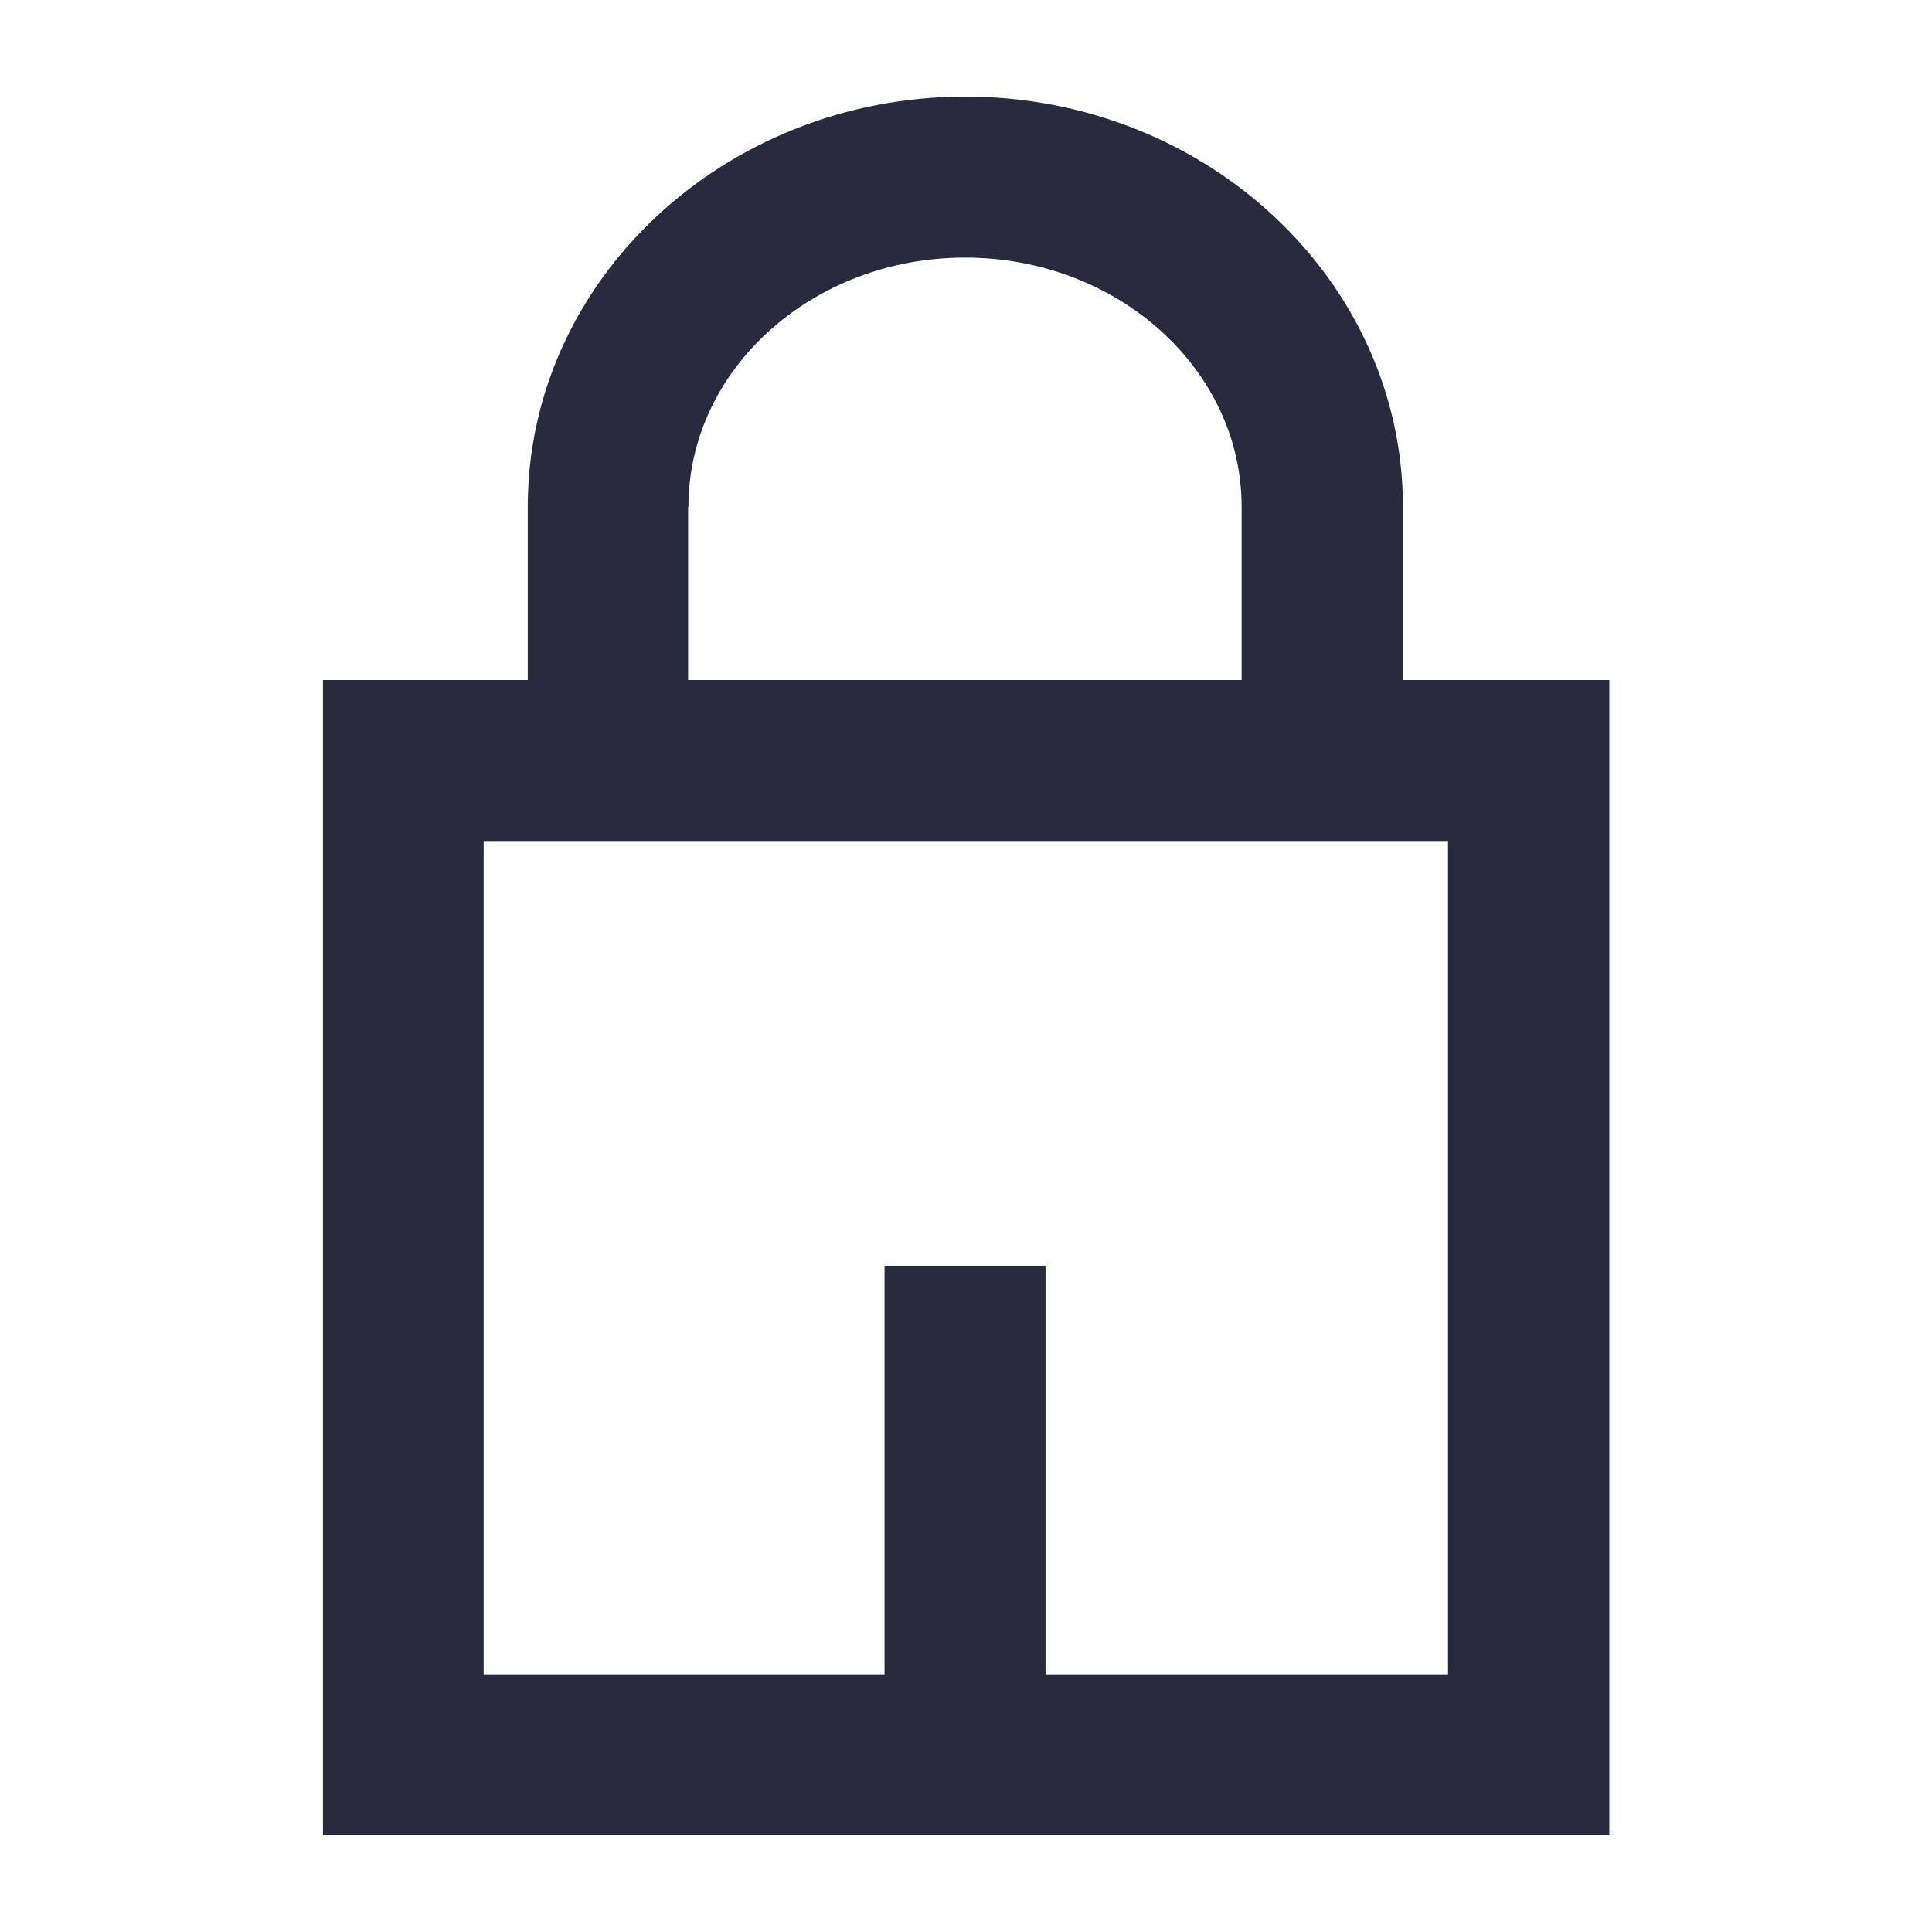 <?xml version="1.0" encoding="UTF-8"?><svg id="Layer_1" xmlns="http://www.w3.org/2000/svg" width="60" height="60" viewBox="0 0 60 60"><defs><style>.cls-1{fill:#282b3e;stroke-width:0px;}</style></defs><path class="cls-1" d="m43.57,21.12v-5.38c0-7.02-6.1-12.74-13.59-12.74s-13.59,5.71-13.59,12.74v5.38h-6.36v35.88h39.95V21.12h-6.41Zm-22.19-5.38c0-4.27,3.85-7.74,8.59-7.74s8.59,3.47,8.59,7.74v5.38h-17.19v-5.38Zm23.59,36.26h-12.5v-12.69h-5v12.69h-12.45v-25.88h29.95v25.88Z"/></svg>